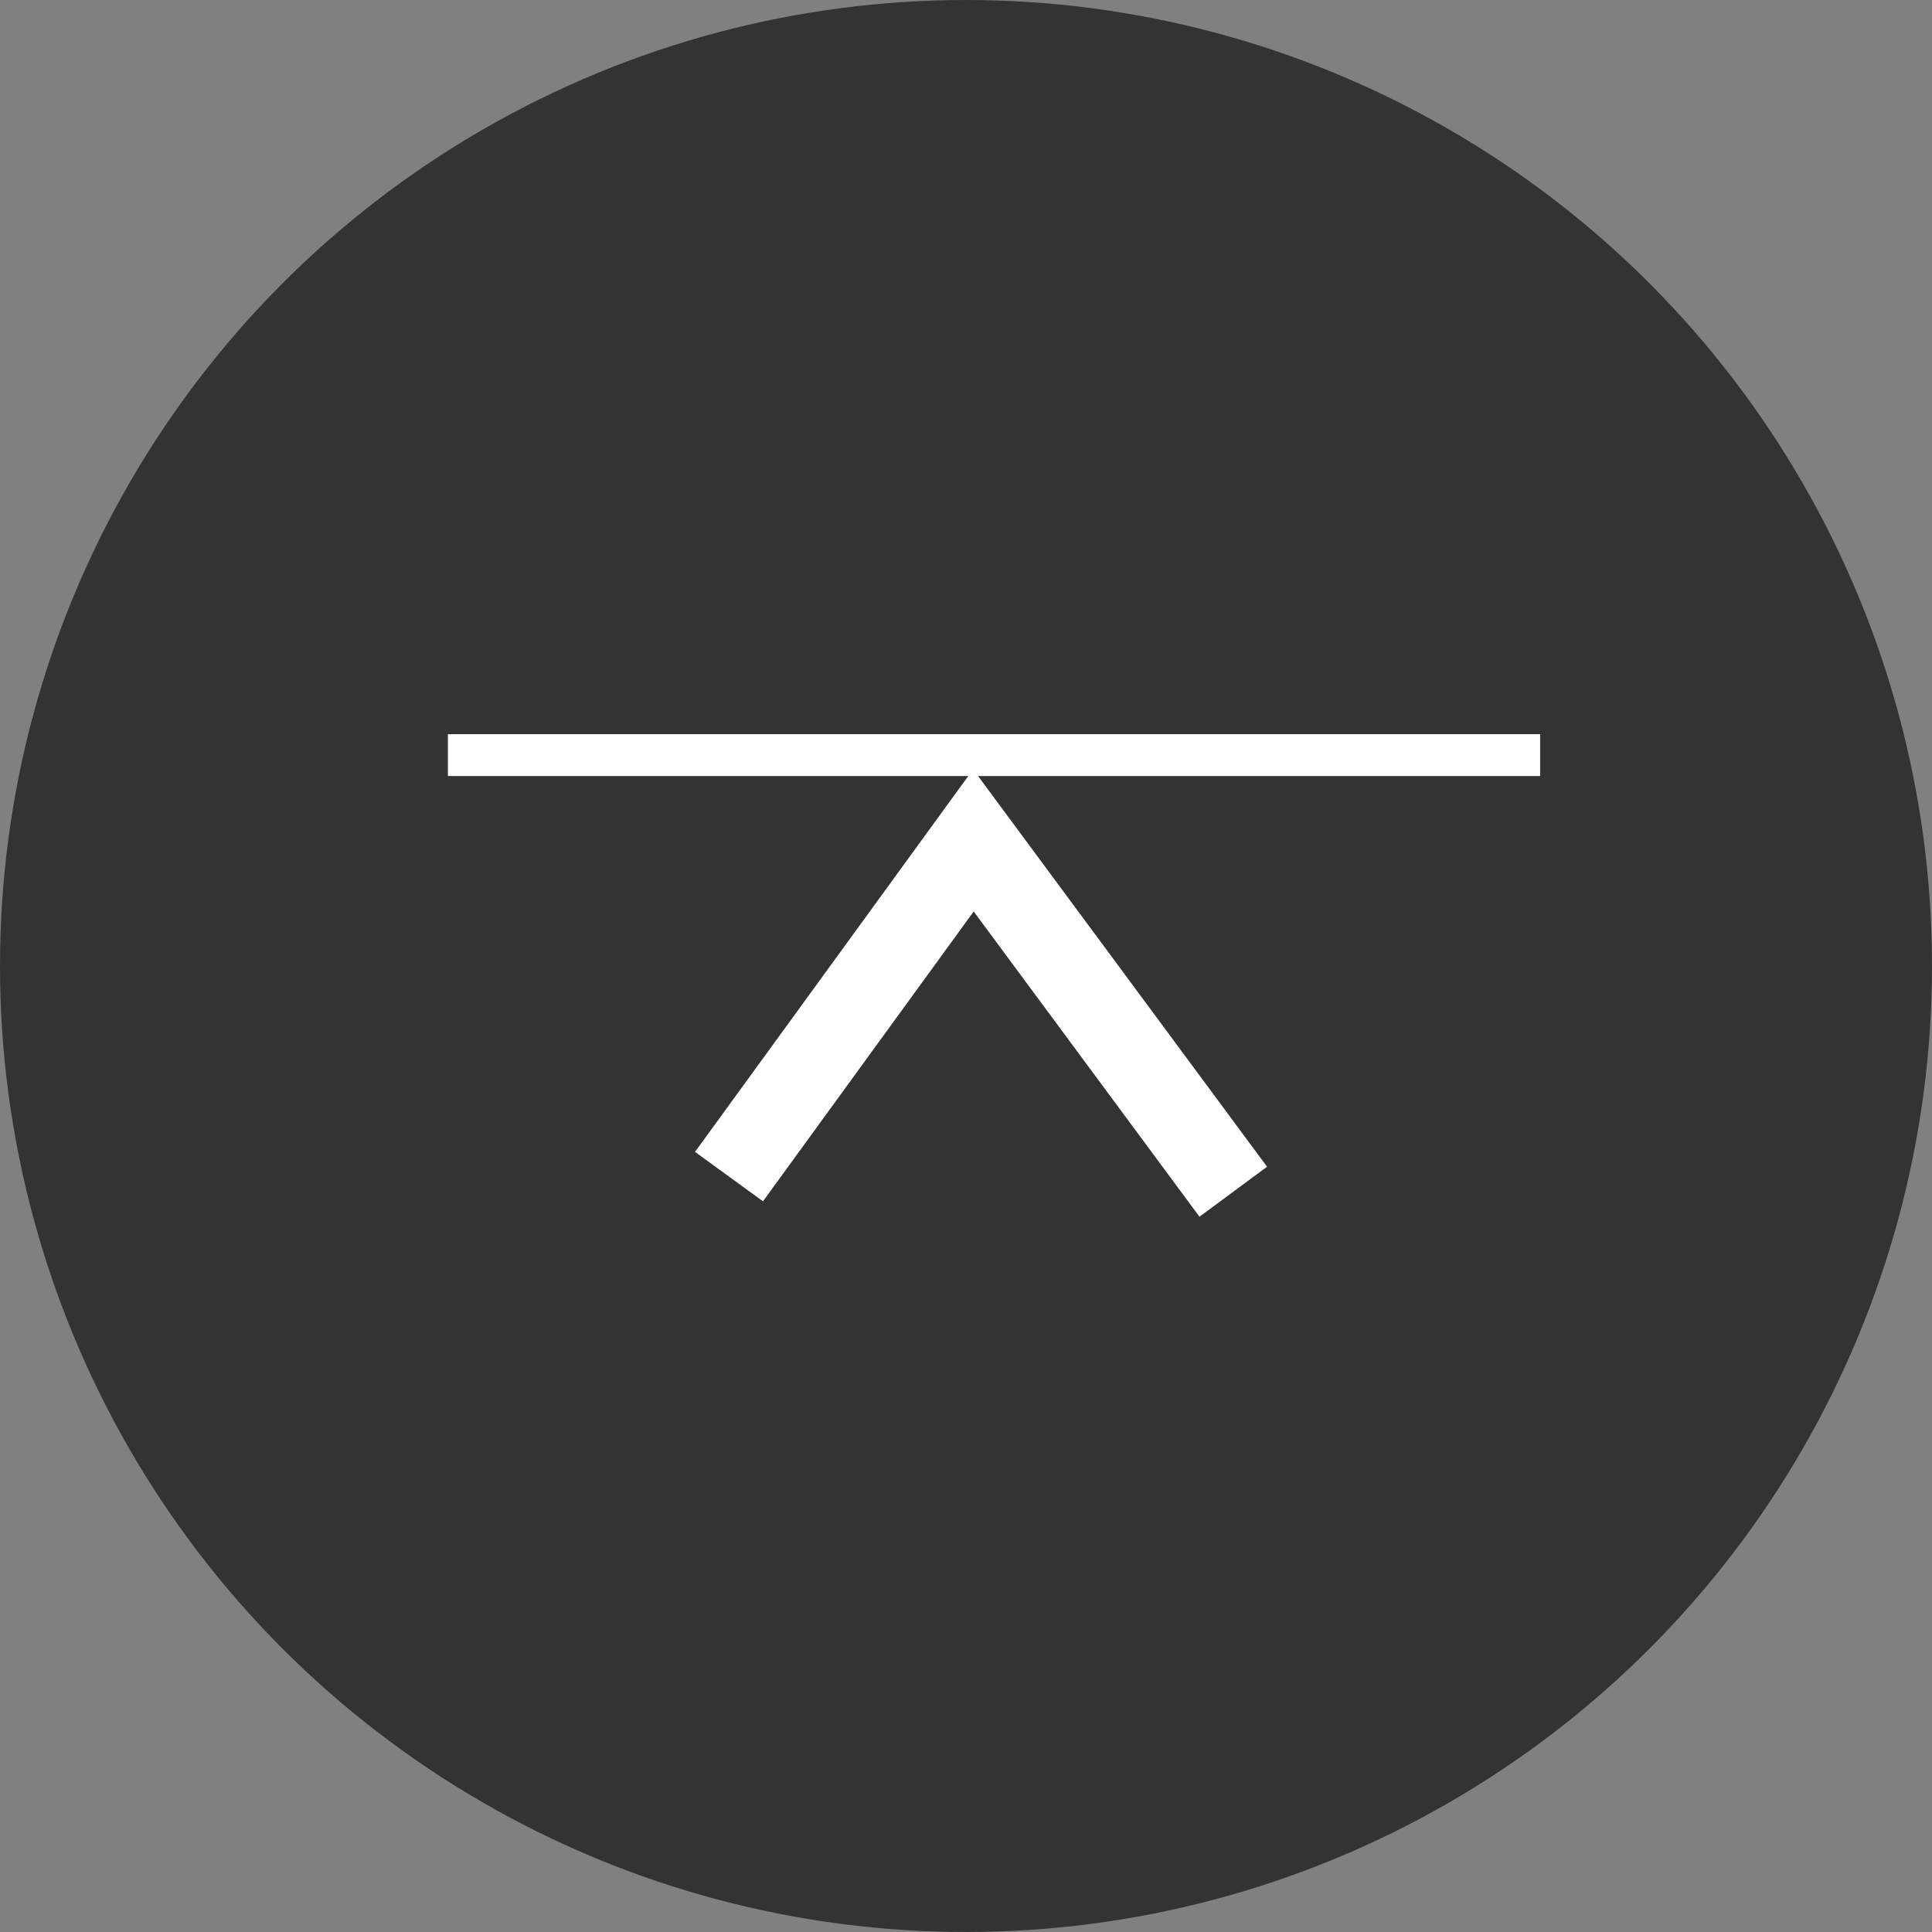<svg xmlns="http://www.w3.org/2000/svg" viewBox="0 0 60 60"><rect x="0" y="0" width="60" height="60" fill="#808080" stroke="none"/><defs><style>.cls-1{fill:#333;}.cls-2,.cls-3{fill:none;stroke:#fff;stroke-miterlimit:10;}.cls-2{stroke-width:2.61px;}.cls-3{stroke-width:1.3px;}</style></defs><g id="レイヤー_2" data-name="レイヤー 2"><g id="フッター"><circle class="cls-1" cx="30" cy="30" r="30"/><polyline class="cls-2" points="38.3 37.01 30.23 26.1 22.64 36.54"/><line class="cls-3" x1="13.91" y1="23.45" x2="47.83" y2="23.45"/></g></g></svg>